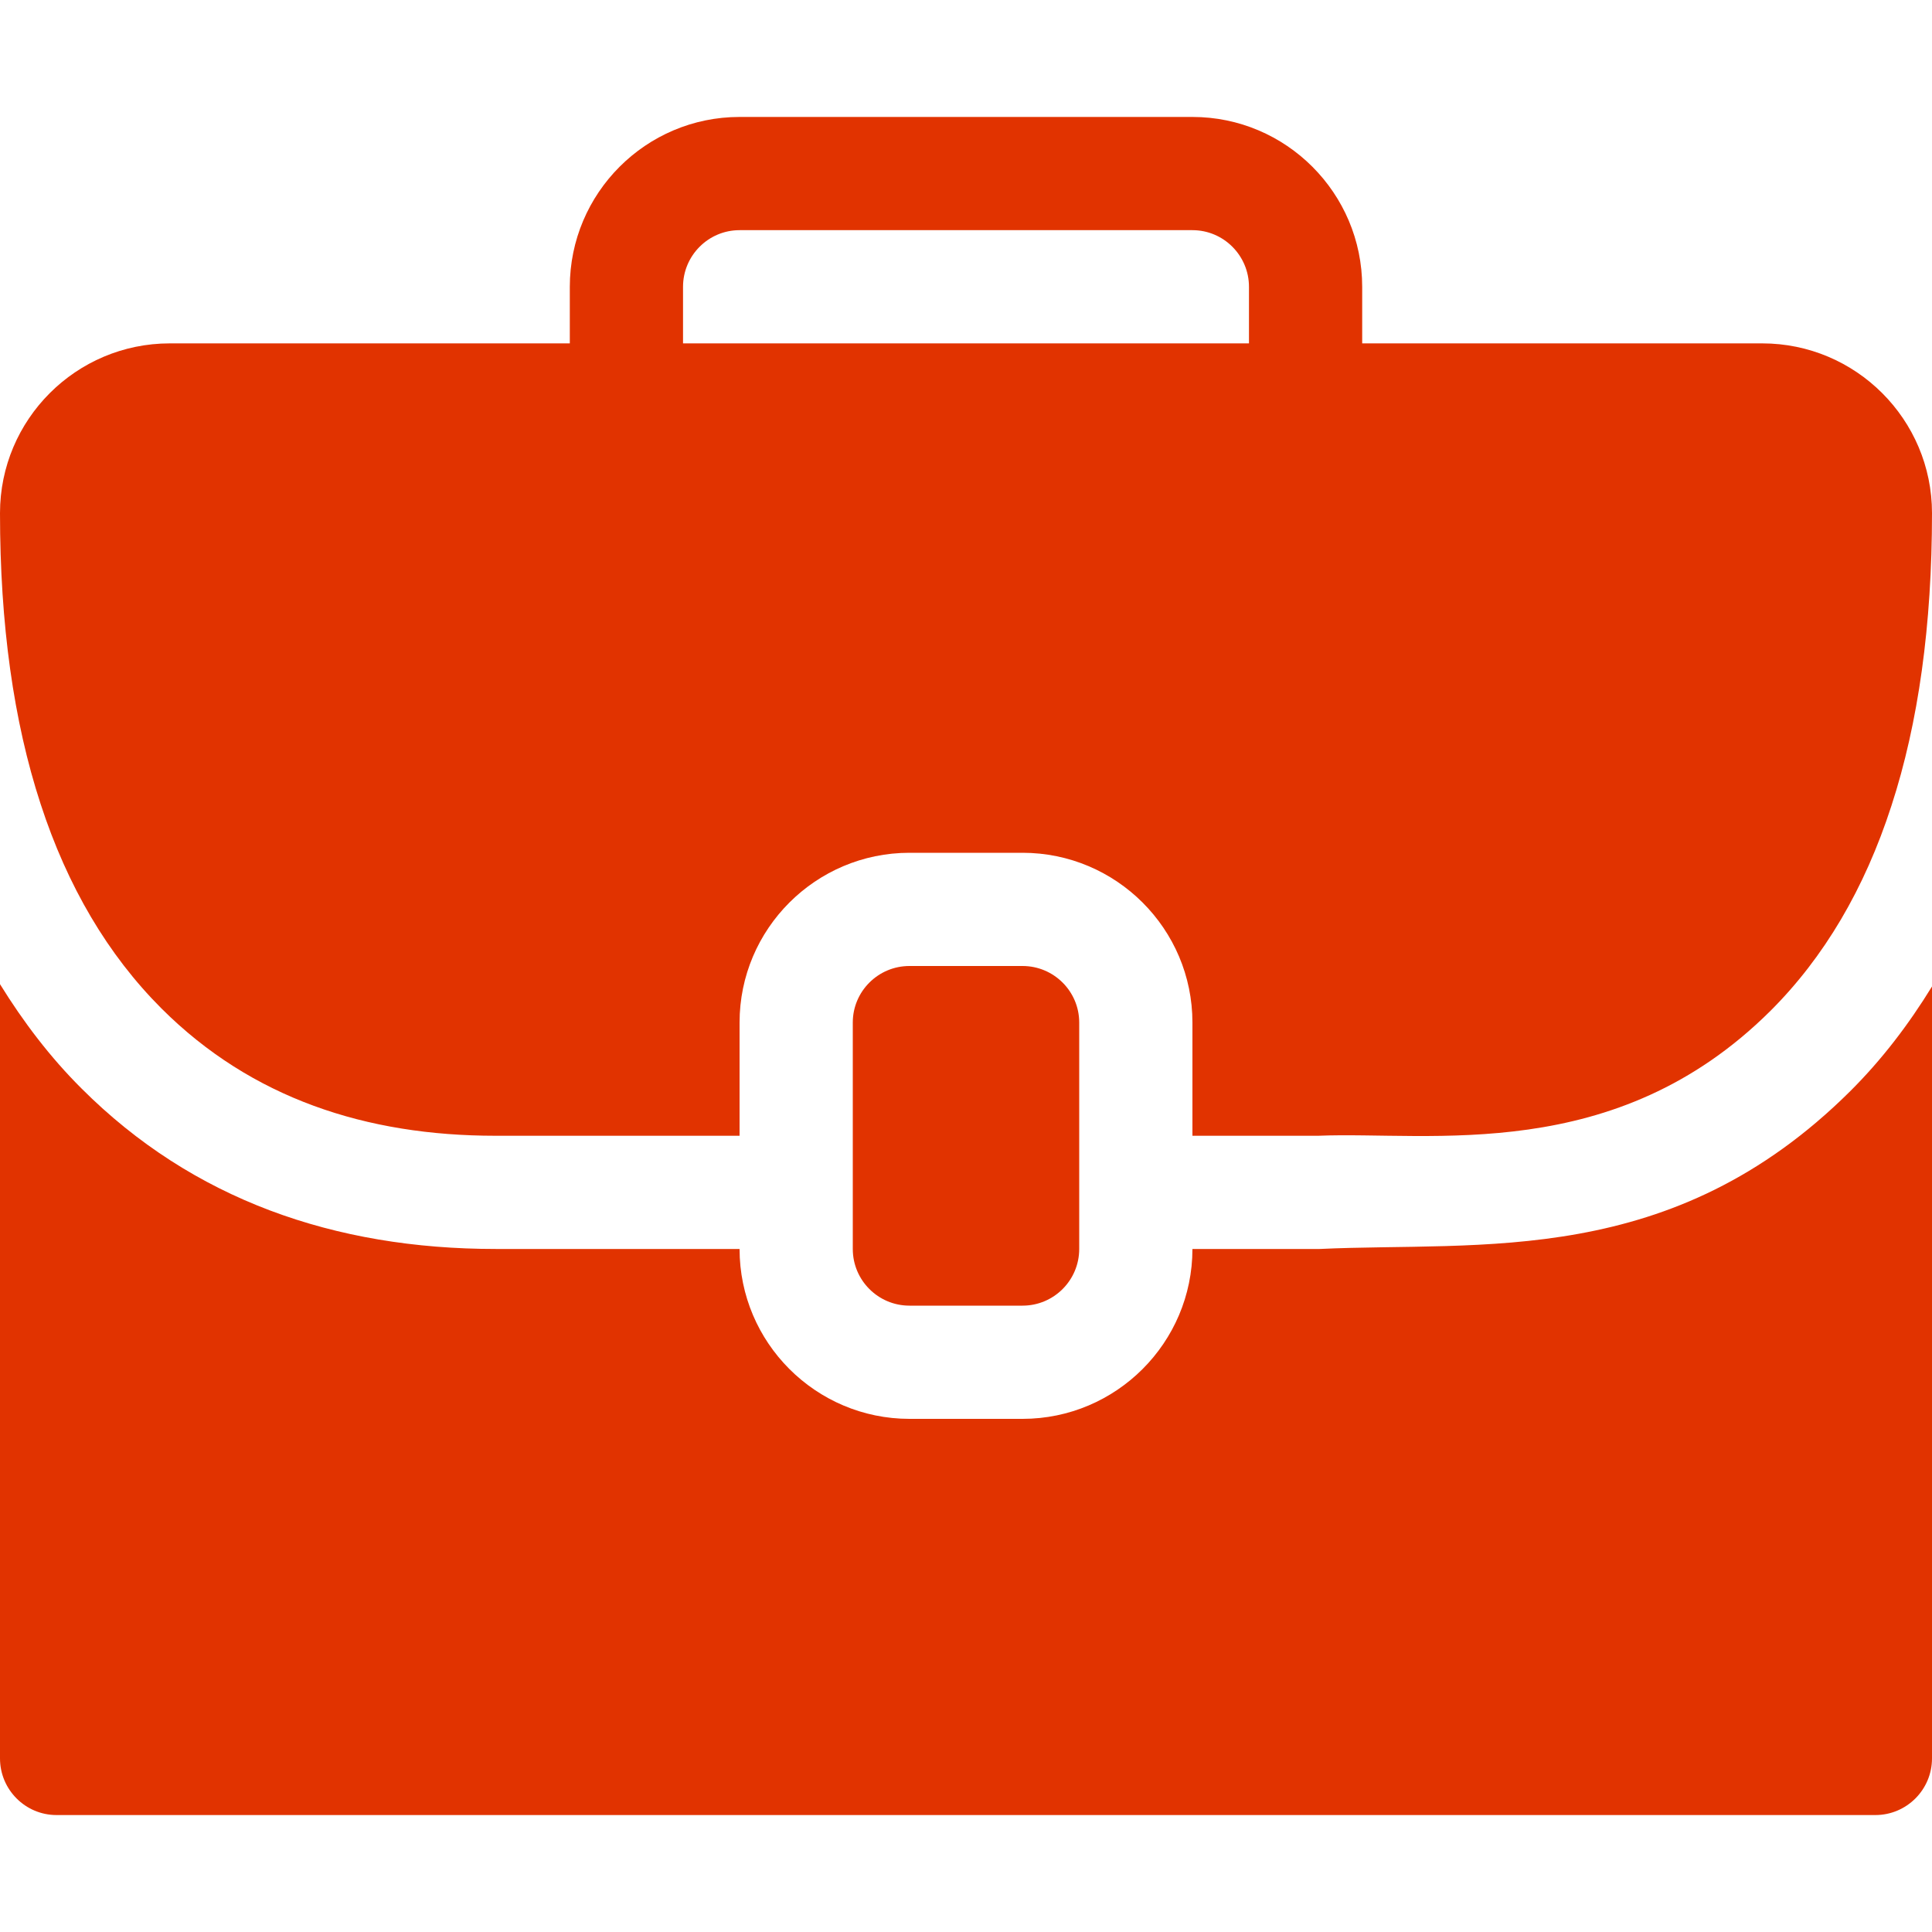 <svg width="15" height="15" viewBox="0 0 15 15" fill="none" xmlns="http://www.w3.org/2000/svg">
<g clip-path="url(#clip0_871_70825)">
<path d="M7.939 10.137C8.182 10.137 8.379 9.94 8.379 9.697V7.939C8.379 7.697 8.182 7.5 7.939 7.5H7.061C6.818 7.5 6.621 7.697 6.621 7.939V9.697C6.621 9.94 6.818 10.137 7.061 10.137H7.939Z" fill="#E13300"/>
<path d="M13.682 2.666H10.576C10.576 2.578 10.576 2.138 10.576 2.227C10.576 1.5 9.985 0.908 9.258 0.908C9.162 0.908 5.612 0.908 5.742 0.908C5.015 0.908 4.424 1.5 4.424 2.227C4.424 2.315 4.424 2.755 4.424 2.666H1.318C0.591 2.666 0 3.257 0 3.984C0 4.845 0.105 5.599 0.315 6.241C0.524 6.883 0.838 7.414 1.254 7.83C1.953 8.528 2.845 8.818 3.846 8.818H5.742C5.742 8.73 5.742 7.851 5.742 7.939C5.742 7.212 6.334 6.621 7.061 6.621C7.149 6.621 8.028 6.621 7.939 6.621C8.666 6.621 9.258 7.212 9.258 7.939C9.258 8.028 9.258 8.907 9.258 8.818H10.234C11.109 8.782 12.54 9.048 13.746 7.848C14.162 7.433 14.476 6.902 14.685 6.256C14.895 5.611 15 4.852 15 3.984C15 3.257 14.409 2.666 13.682 2.666ZM5.303 2.227C5.303 1.984 5.5 1.787 5.742 1.787H9.258C9.5 1.787 9.697 1.984 9.697 2.227C9.697 2.315 9.697 2.755 9.697 2.666H5.303C5.303 2.578 5.303 2.138 5.303 2.227Z" fill="#E13300"/>
<path d="M10.246 9.697H9.258C9.258 10.424 8.666 11.016 7.939 11.016C7.851 11.016 6.972 11.016 7.061 11.016C6.334 11.016 5.742 10.424 5.742 9.697C5.642 9.697 3.741 9.697 3.849 9.697C2.596 9.697 1.495 9.313 0.633 8.451C0.389 8.208 0.181 7.934 0 7.641V13.652C0 13.895 0.197 14.092 0.439 14.092H14.56C14.803 14.092 15 13.895 15 13.652V7.659C14.817 7.957 14.608 8.23 14.366 8.471C12.979 9.85 11.503 9.638 10.246 9.697Z" fill="#E13300"/>
</g>
<defs>
<clipPath id="clip0_871_70825">
<rect width="15" height="15" fill="white"/>
</clipPath>
</defs>
</svg>
